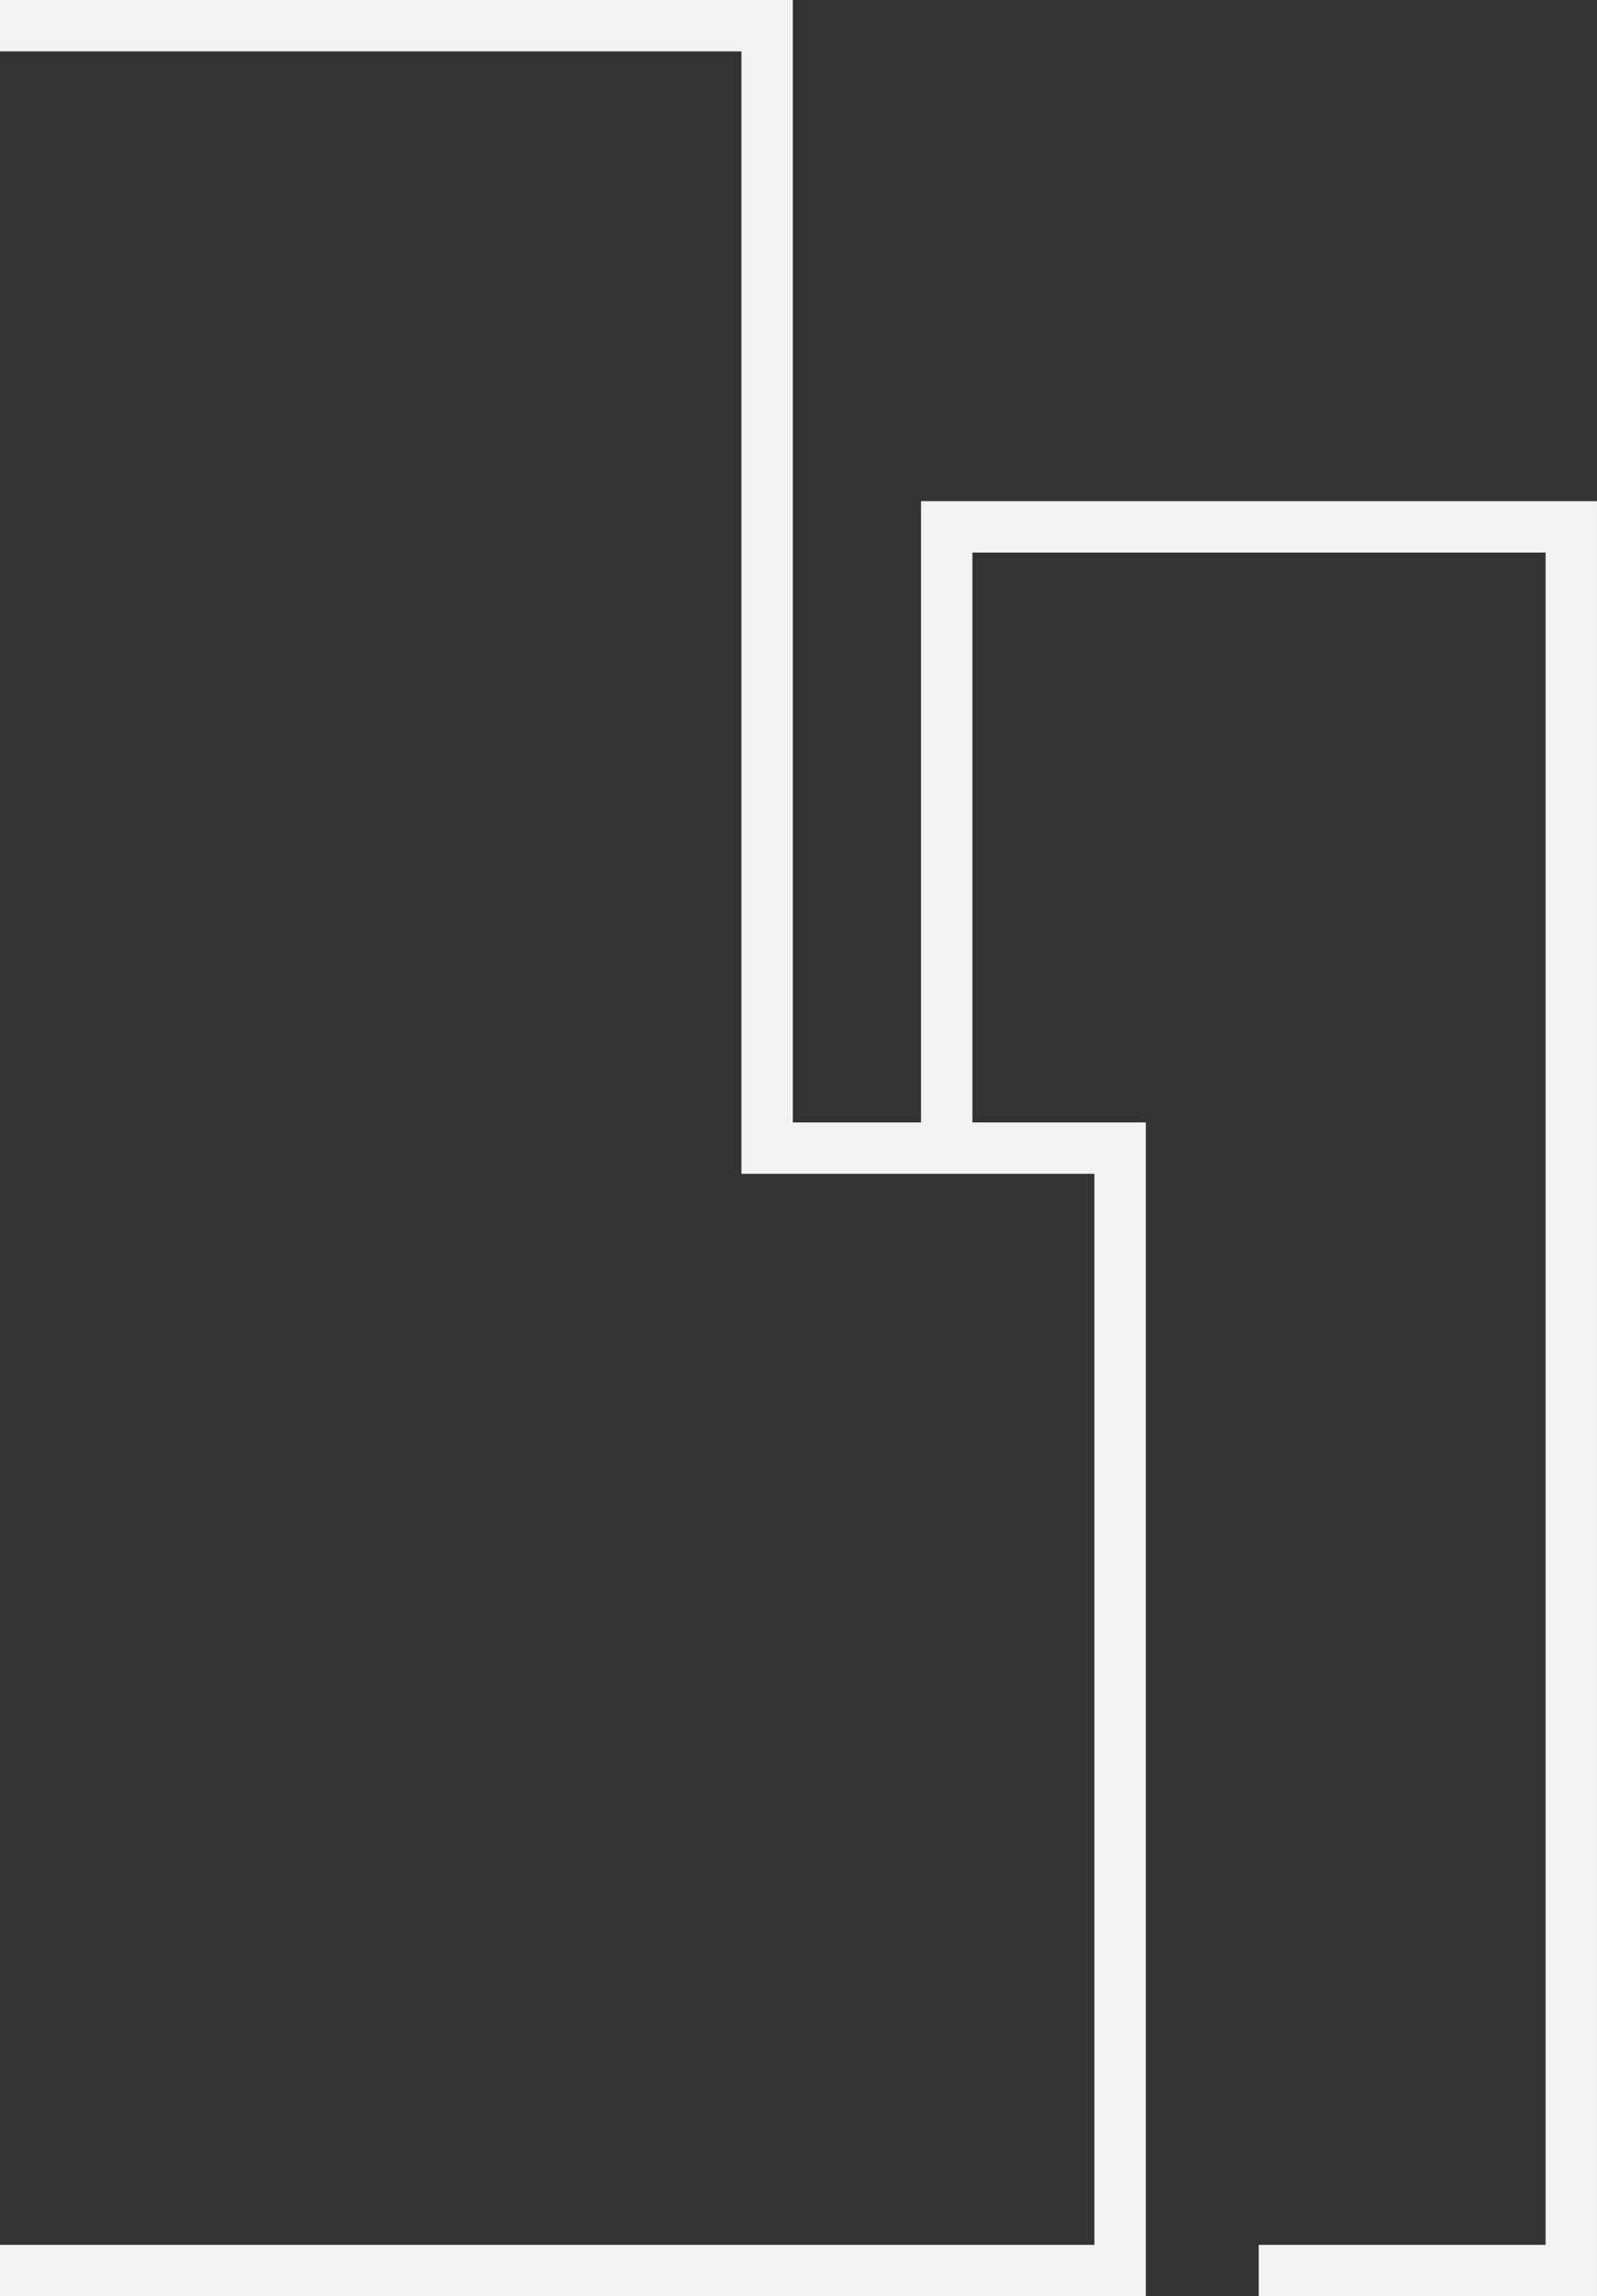 <svg xmlns="http://www.w3.org/2000/svg" width="93.227" height="134.038" viewBox="0 0 93.227 134.038">
  <rect x="0" y="0" width="93.227" height="134.038" fill="#333333" stroke="none"/>
  <g id="bg_other" transform="translate(0 1.5)">
    <g id="グループ_27" data-name="グループ 27" transform="translate(0 0)">
      <g id="レイヤー_2" data-name="レイヤー 2">
        <g id="事業内容">
          <path id="パス_49" data-name="パス 49" d="M0,.5H44.782V66.019H65.388v65.519H0" transform="translate(0 -0.5)" fill="none" stroke="#f2f2f2" stroke-miterlimit="10" stroke-width="3"/>
          <path id="パス_50" data-name="パス 50" d="M16.87,45.695V9.43H53.331V111.214H35.084" transform="translate(38.395 19.824)" fill="none" stroke="#f2f2f2" stroke-miterlimit="10" stroke-width="3"/>
        </g>
      </g>
    </g>
  </g>
</svg>
